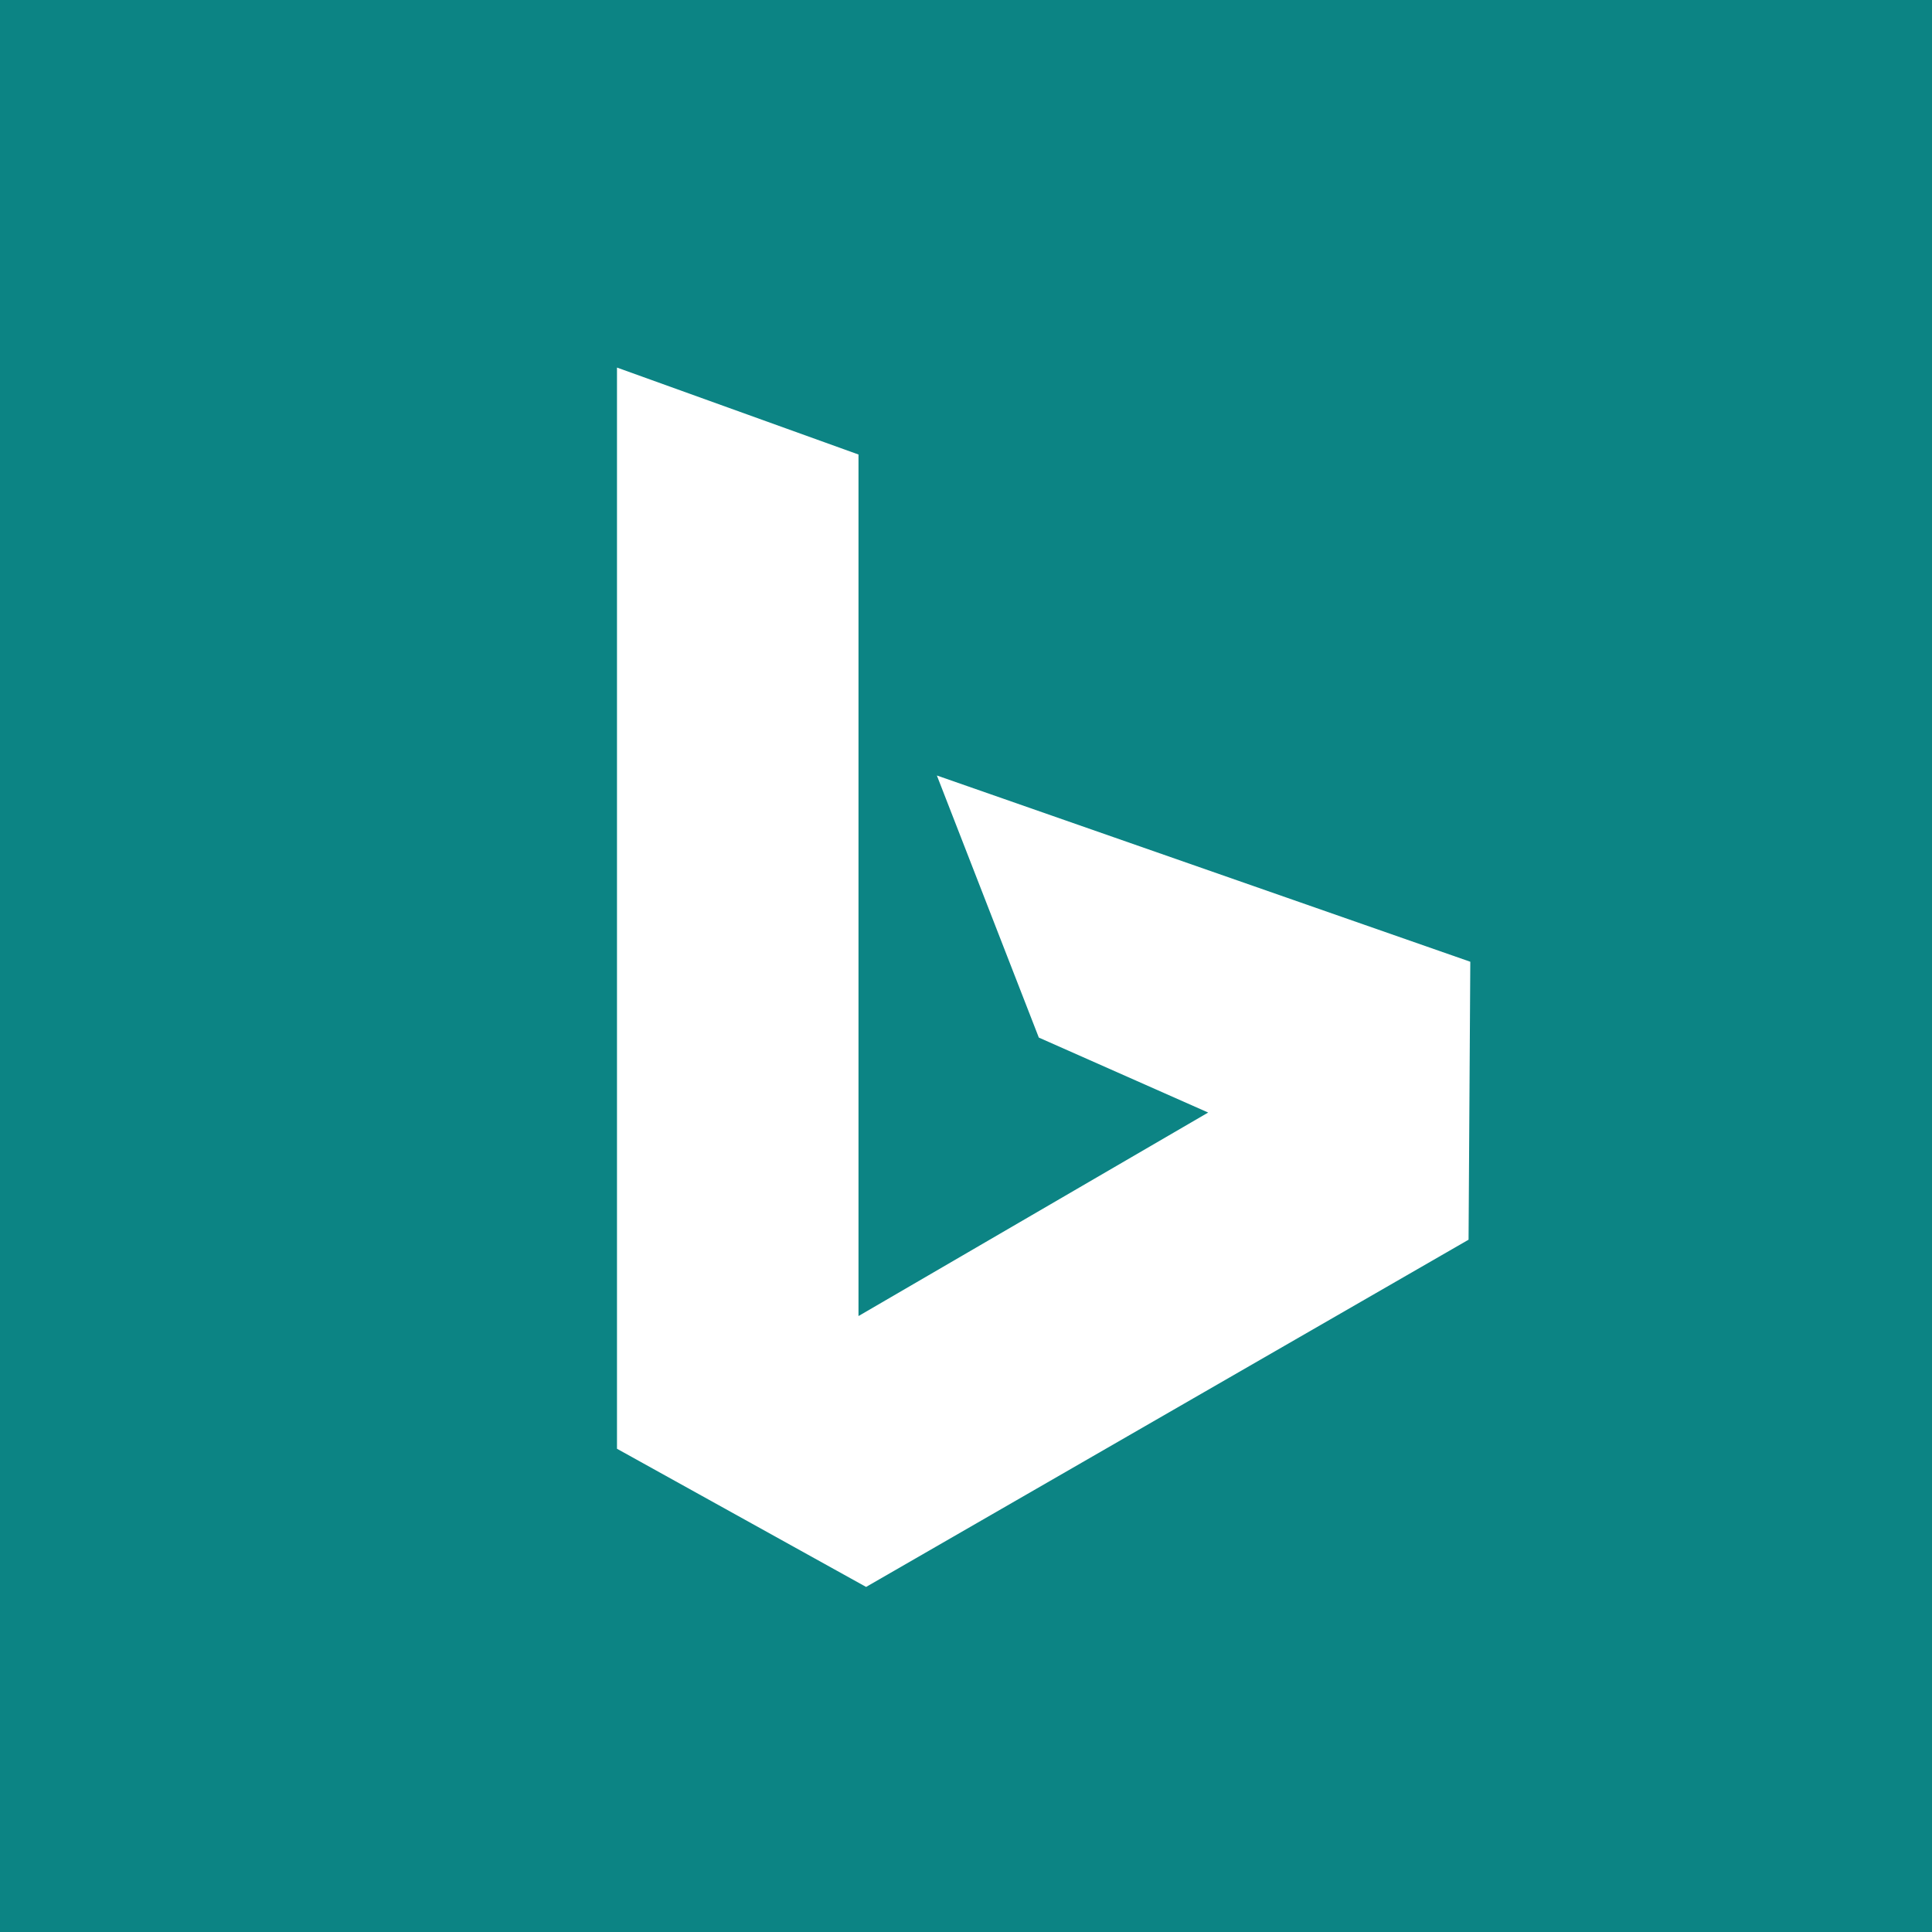 <svg xmlns="http://www.w3.org/2000/svg" width="400" height="400" viewBox="0 0 400 400">
  <g fill="none" fill-rule="evenodd">
    <rect width="400" height="400" fill="#0C8484"/>
    <polygon fill="#FFF" fill-rule="nonzero" points="215.076 214.819 193.969 160.557 304.41 199.12 304.05 256.668 179.317 328.557 127.741 299.95 127.741 76.101 177.741 94.101 177.741 272.475 250.139 230.34"/>
  </g>
</svg>
